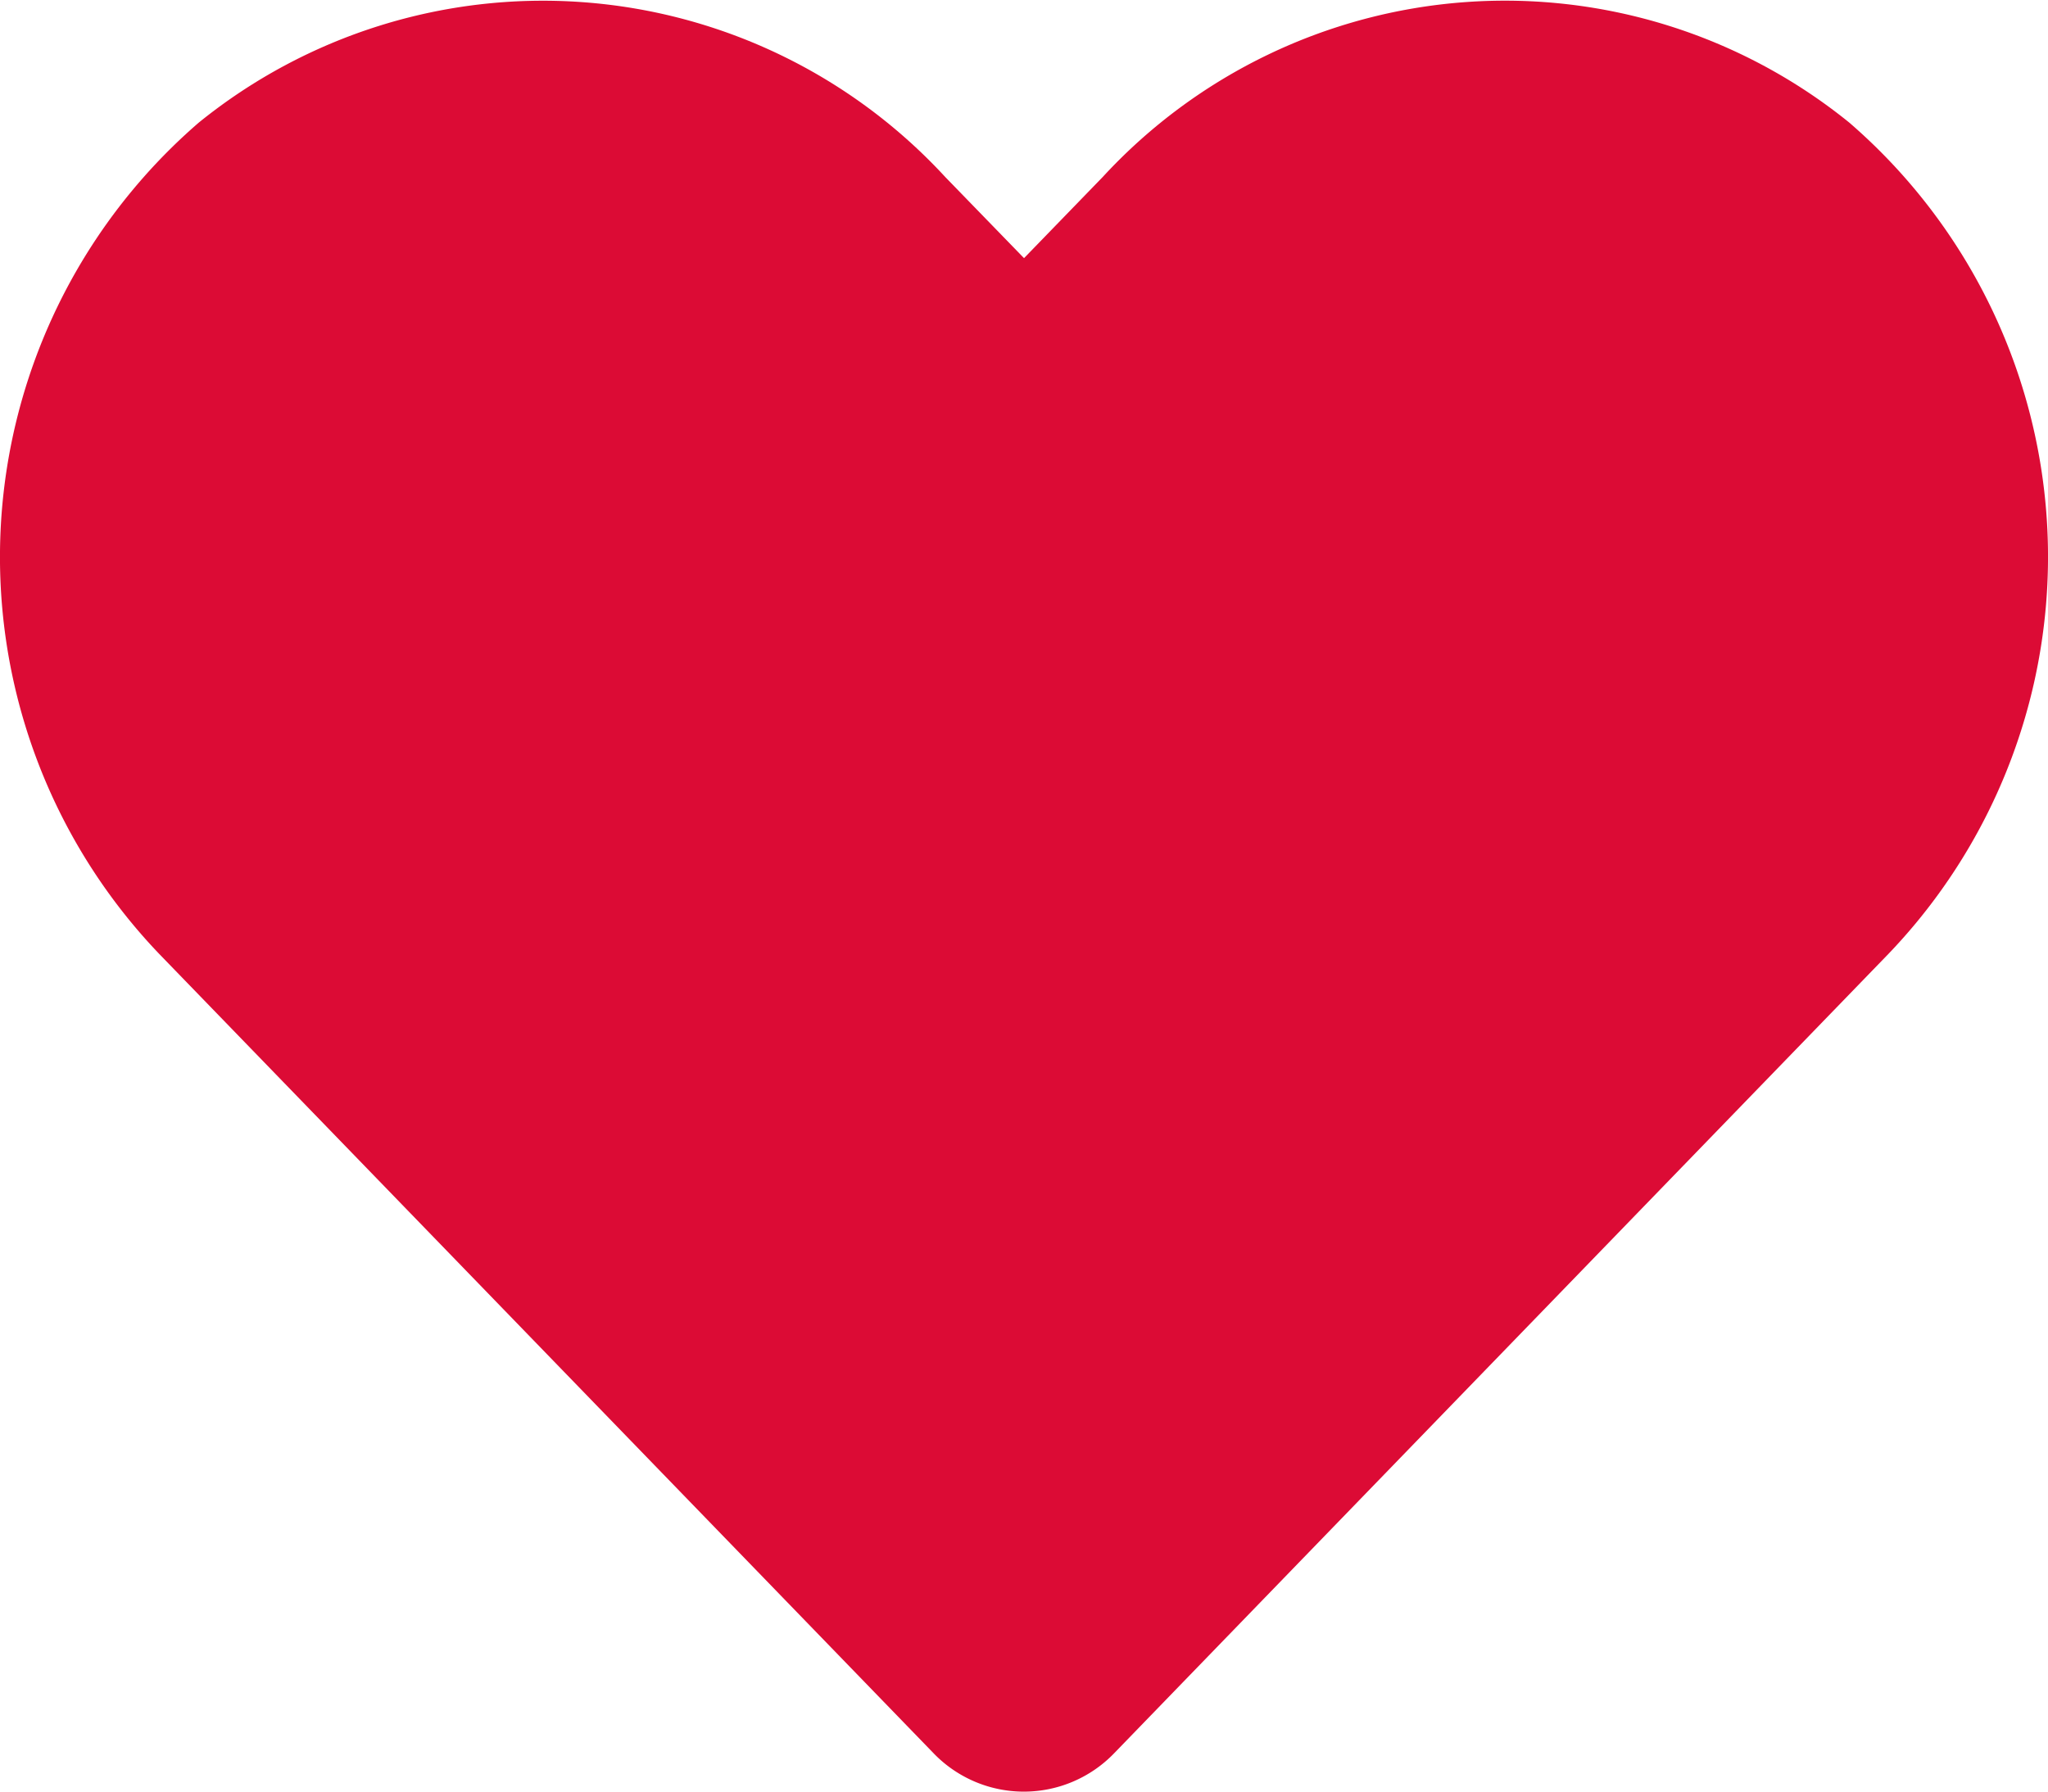 <svg xmlns="http://www.w3.org/2000/svg" width="37.001" height="32.376" viewBox="0 0 37.001 32.376"><defs><style>.a{fill:#dc0b35;}</style></defs><path class="a" d="M14.908-27.851a9.882,9.882,0,0,0-13.485.983L0-25.4l-1.424-1.467a9.882,9.882,0,0,0-13.485-.983,10.377,10.377,0,0,0-.715,15.024L-1.64,1.612a2.265,2.265,0,0,0,3.274,0L15.617-12.827A10.37,10.37,0,0,0,14.908-27.851Z" transform="translate(18.501 30.065)"></path></svg>